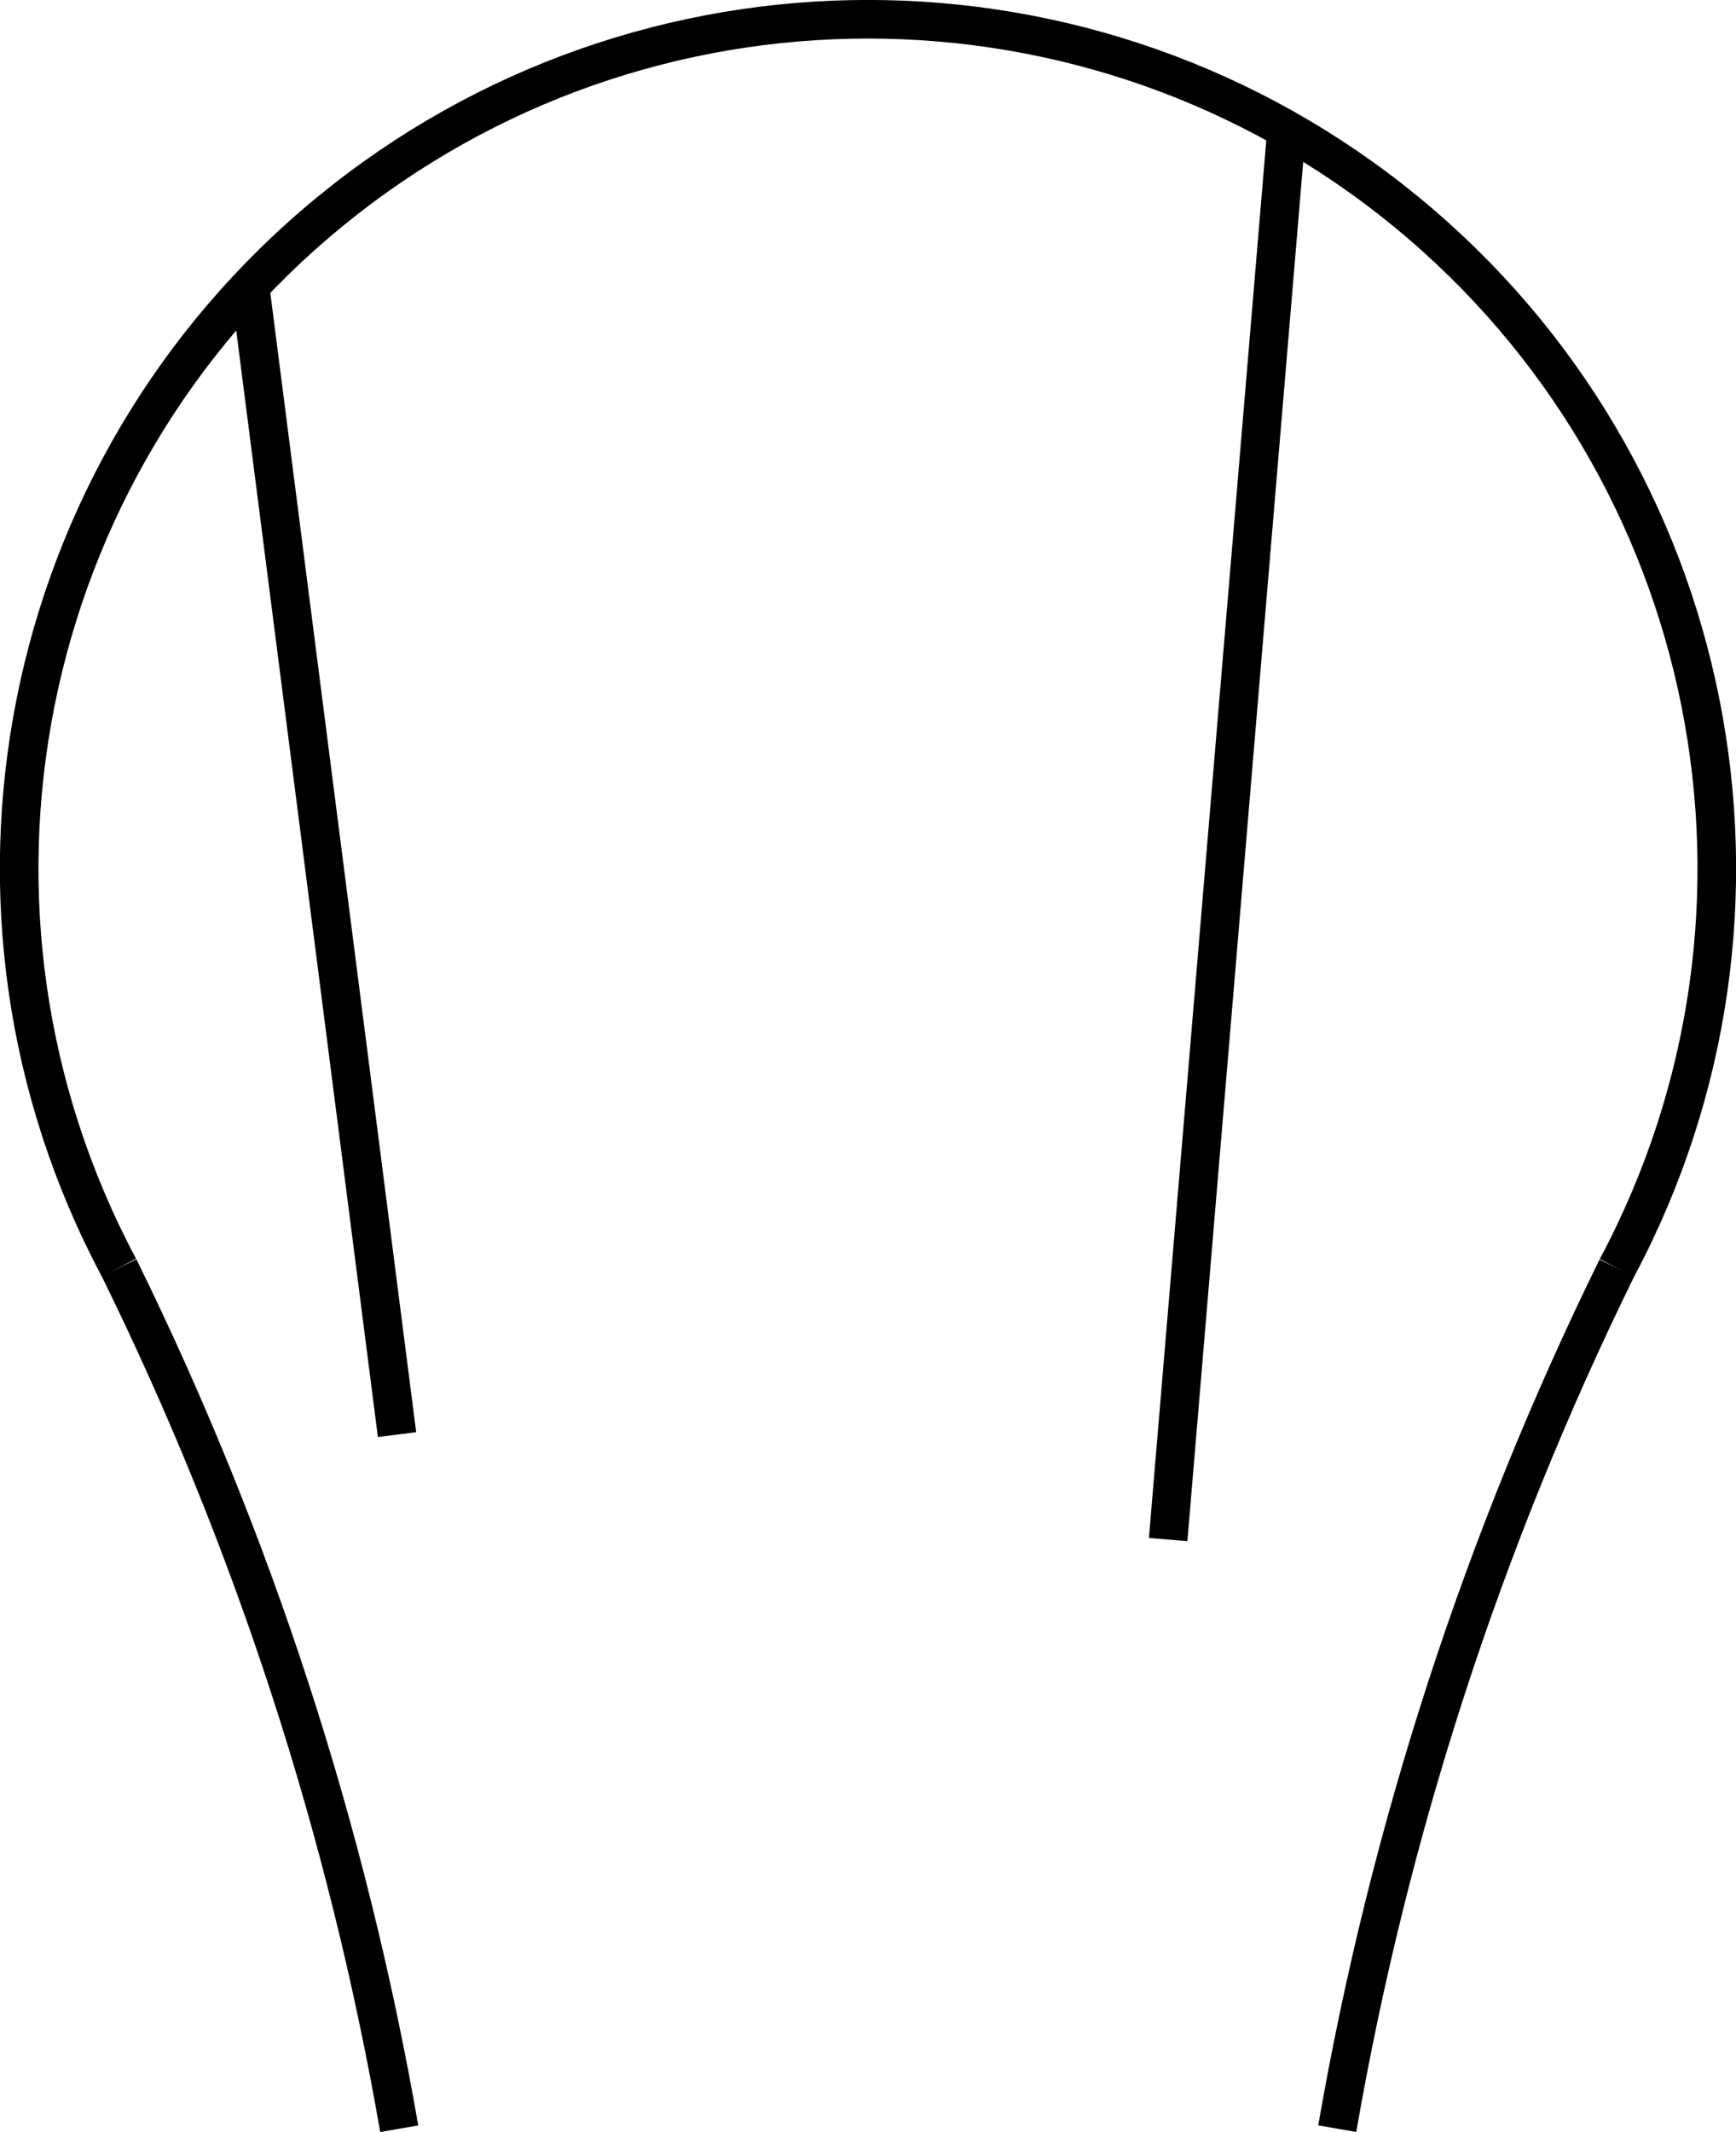 <?xml version="1.0" encoding="UTF-8"?>
<!DOCTYPE svg PUBLIC "-//W3C//DTD SVG 1.0//EN" "http://www.w3.org/TR/2001/REC-SVG-20010904/DTD/svg10.dtd">
<!-- Creator: CorelDRAW -->
<svg xmlns="http://www.w3.org/2000/svg" xml:space="preserve" width="67.51mm" height="82.875mm" version="1.0" style="shape-rendering:geometricPrecision; text-rendering:geometricPrecision; image-rendering:optimizeQuality; fill-rule:evenodd; clip-rule:evenodd"
viewBox="0 0 292.39 358.94"
 xmlns:xlink="http://www.w3.org/1999/xlink"
 xmlns:xodm="http://www.corel.com/coreldraw/odm/2003">
 <defs>
  <style type="text/css">
   <![CDATA[
    .str0 {stroke:black;stroke-width:6.5;stroke-linejoin:bevel;stroke-miterlimit:22.926}
    .fil0 {fill:none}
   ]]>
  </style>
 </defs>
 <g id="_0">
  <path class="fil0 str0" d="M272.32 213.49c32.09,-60.14 17.25,-134.57 -35.45,-177.81 -52.7,-43.24 -128.59,-43.25 -181.31,-0.04 -52.72,43.22 -67.59,117.64 -35.52,177.79"/>
  <path class="fil0 str0" d="M272.32 213.49c-22.51,45.81 -38.37,94.6 -47.09,144.89"/>
  <path class="fil0 str0" d="M67.24 358.39c-8.74,-50.32 -24.63,-99.13 -47.19,-144.95"/>
  <line class="fil0 str0" x1="196.75" y1="259.2" x2="216.69" y2= "21.84" />
  <line class="fil0 str0" x1="42.11" y1="48.21" x2="66.87" y2= "241.53" />
 </g>
</svg>
